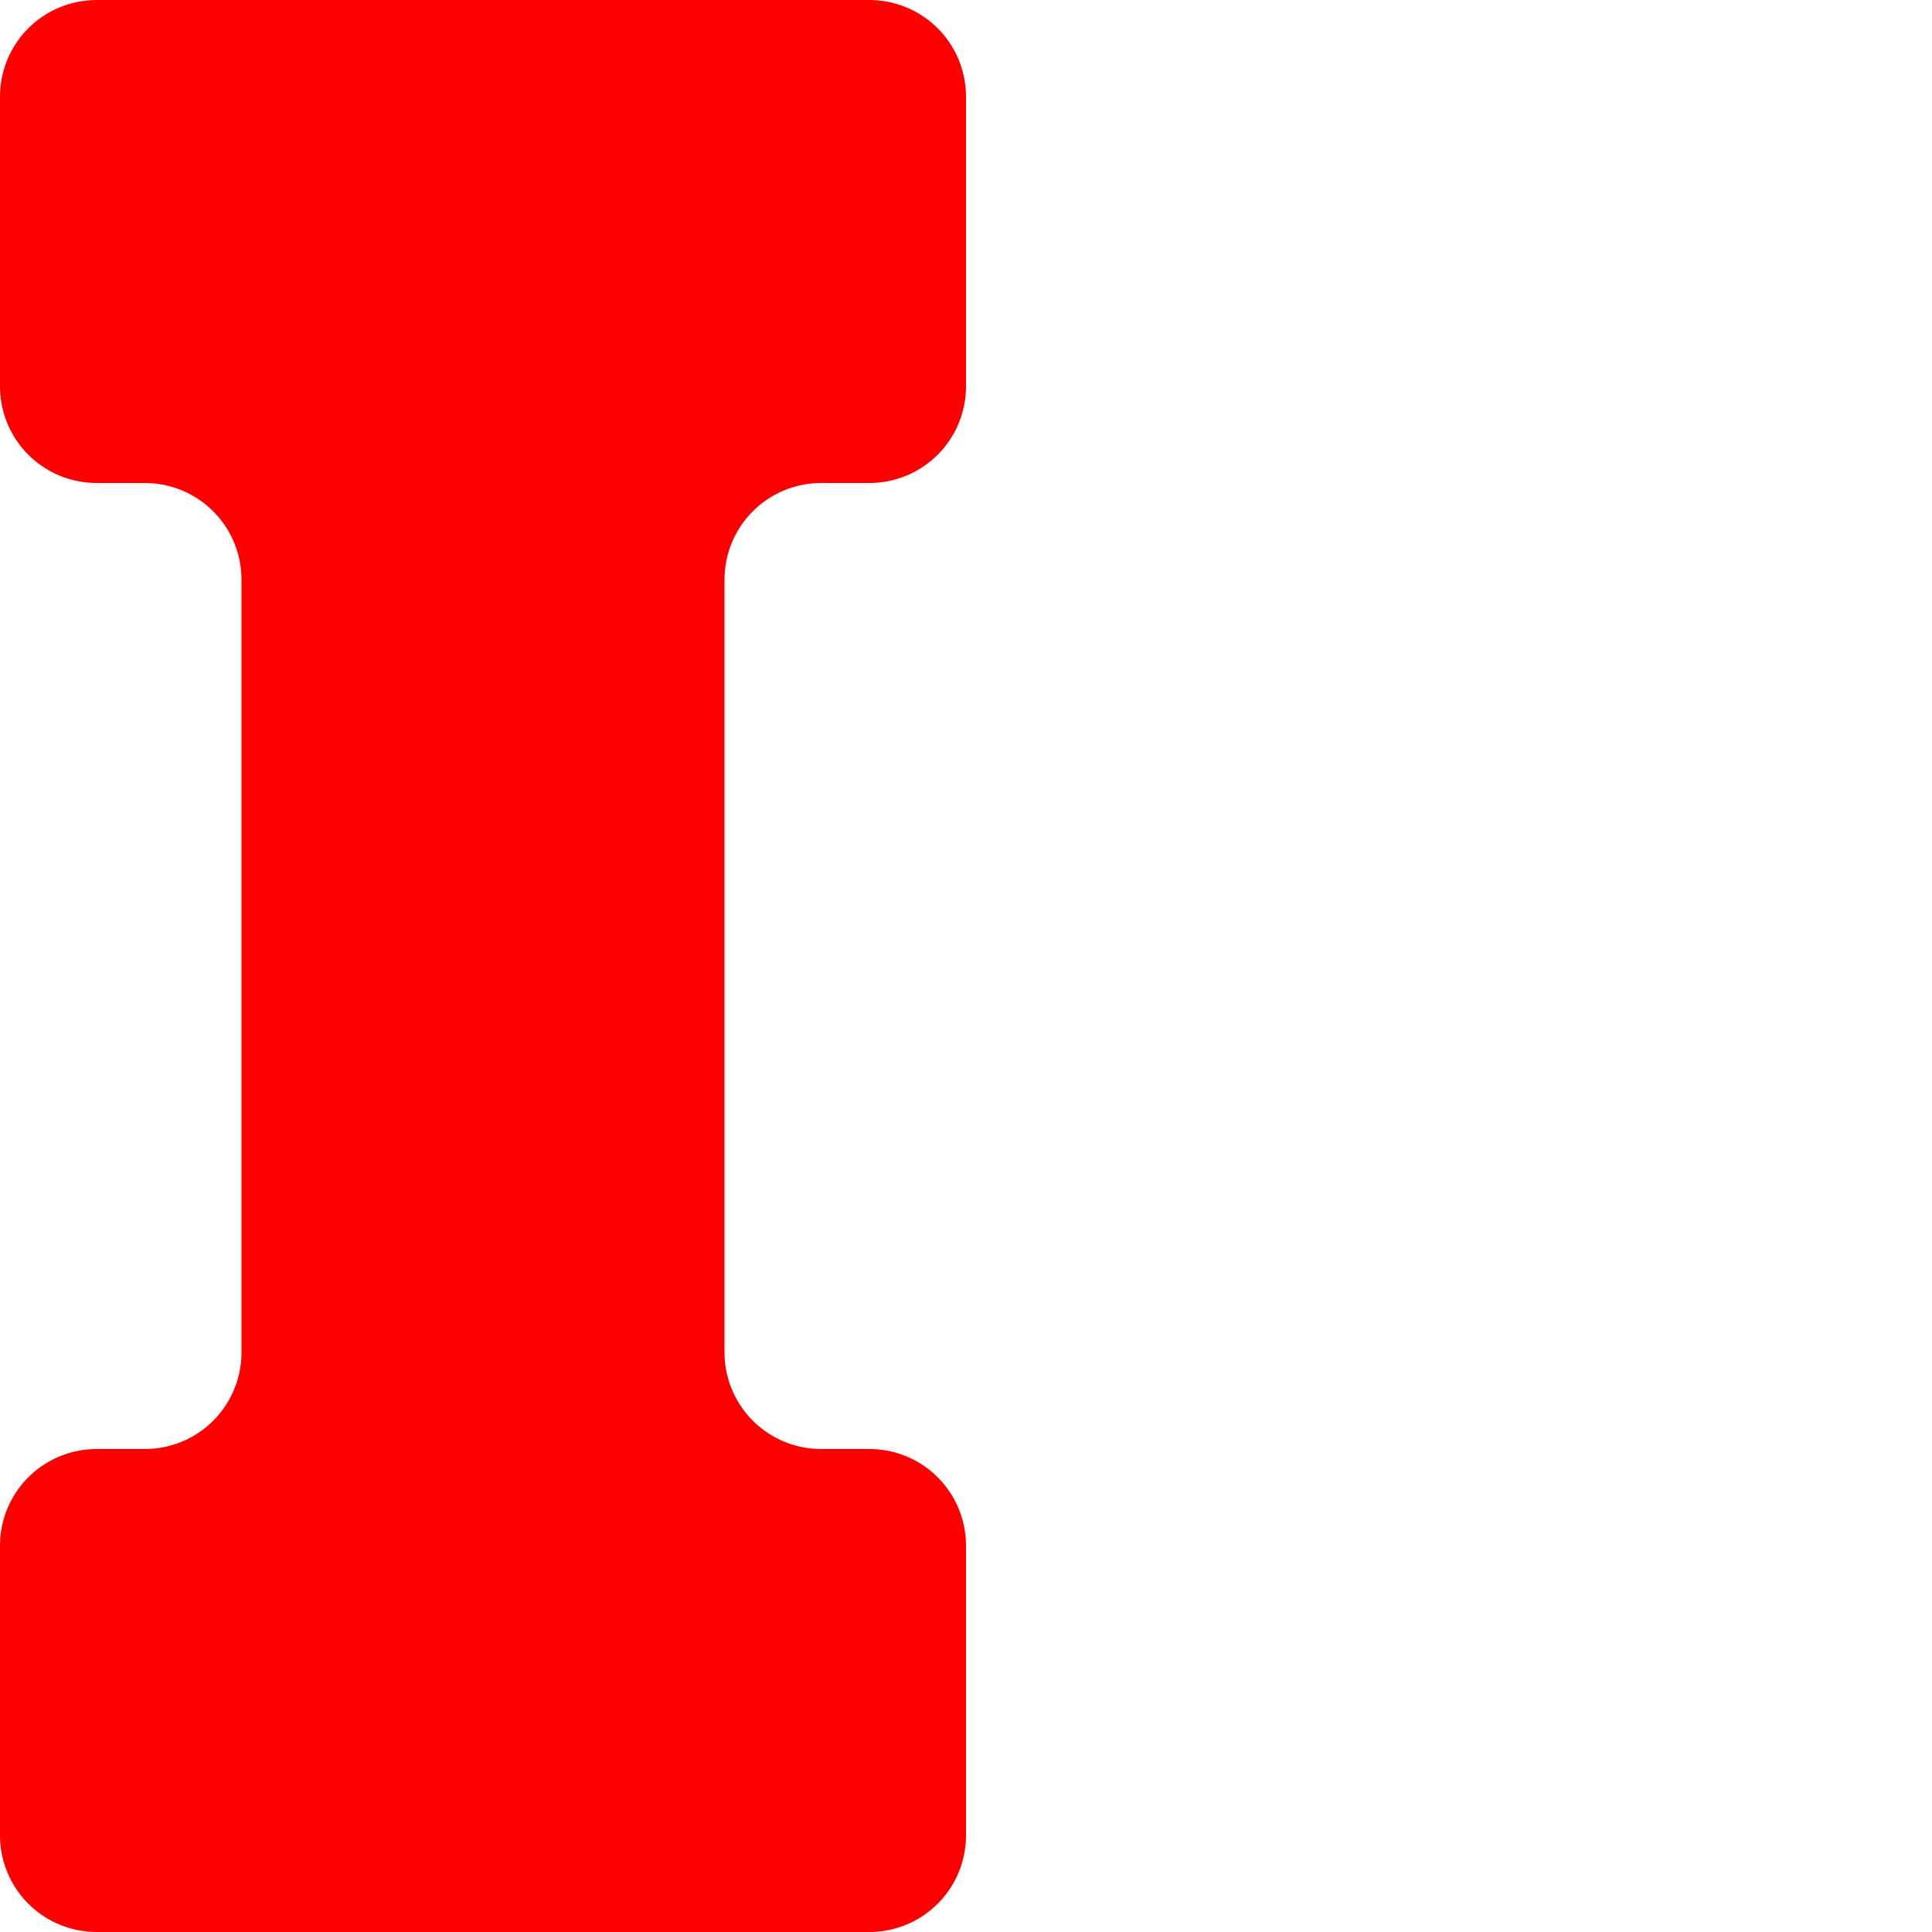 <?xml version="1.0" encoding="UTF-8"?>
<svg xmlns="http://www.w3.org/2000/svg" xmlns:xlink="http://www.w3.org/1999/xlink" width="288" height="288" viewBox="0 0 288 288">
<path fill-rule="nonzero" fill="rgb(100%, 0%, 0%)" fill-opacity="1" d="M 14.398 216 L 13.773 216.016 L 13.145 216.055 L 12.52 216.125 L 11.898 216.219 L 11.285 216.34 L 10.672 216.492 L 10.07 216.668 L 9.477 216.867 L 8.891 217.098 L 8.312 217.348 L 7.75 217.629 L 7.199 217.93 L 6.664 218.254 L 6.141 218.605 L 5.633 218.977 L 5.145 219.367 L 4.672 219.785 L 4.219 220.219 L 3.785 220.672 L 3.367 221.145 L 2.977 221.633 L 2.605 222.141 L 2.254 222.664 L 1.93 223.199 L 1.629 223.75 L 1.348 224.312 L 1.098 224.891 L 0.867 225.477 L 0.668 226.07 L 0.492 226.672 L 0.34 227.285 L 0.219 227.898 L 0.125 228.52 L 0.055 229.145 L 0.016 229.773 L 0 230.398 L 0 273.602 L 0.016 274.227 L 0.055 274.855 L 0.125 275.48 L 0.219 276.102 L 0.34 276.715 L 0.492 277.328 L 0.668 277.93 L 0.867 278.523 L 1.098 279.109 L 1.348 279.688 L 1.629 280.25 L 1.93 280.801 L 2.254 281.336 L 2.605 281.859 L 2.977 282.367 L 3.367 282.855 L 3.785 283.328 L 4.219 283.781 L 4.672 284.215 L 5.145 284.633 L 5.633 285.023 L 6.141 285.395 L 6.664 285.746 L 7.199 286.07 L 7.75 286.371 L 8.312 286.652 L 8.891 286.902 L 9.477 287.133 L 10.07 287.332 L 10.672 287.508 L 11.285 287.66 L 11.898 287.781 L 12.52 287.875 L 13.145 287.945 L 13.773 287.984 L 14.398 288 L 129.602 288 L 130.227 287.984 L 130.855 287.945 L 131.48 287.875 L 132.102 287.781 L 132.715 287.66 L 133.328 287.508 L 133.93 287.332 L 134.523 287.133 L 135.109 286.902 L 135.688 286.652 L 136.25 286.371 L 136.801 286.07 L 137.336 285.746 L 137.859 285.395 L 138.367 285.023 L 138.855 284.633 L 139.328 284.215 L 139.781 283.781 L 140.215 283.328 L 140.633 282.855 L 141.023 282.367 L 141.395 281.859 L 141.746 281.336 L 142.07 280.801 L 142.371 280.25 L 142.652 279.688 L 142.902 279.109 L 143.133 278.523 L 143.332 277.93 L 143.508 277.328 L 143.66 276.715 L 143.781 276.102 L 143.875 275.48 L 143.945 274.855 L 143.984 274.227 L 144 273.602 L 144 230.398 L 143.984 229.773 L 143.945 229.145 L 143.875 228.52 L 143.781 227.898 L 143.66 227.285 L 143.508 226.672 L 143.332 226.07 L 143.133 225.477 L 142.902 224.891 L 142.652 224.312 L 142.371 223.75 L 142.07 223.199 L 141.746 222.664 L 141.395 222.141 L 141.023 221.633 L 140.633 221.145 L 140.215 220.672 L 139.781 220.219 L 139.328 219.785 L 138.855 219.367 L 138.367 218.977 L 137.859 218.605 L 137.336 218.254 L 136.801 217.93 L 136.25 217.629 L 135.688 217.348 L 135.109 217.098 L 134.523 216.867 L 133.93 216.668 L 133.328 216.492 L 132.715 216.34 L 132.102 216.219 L 131.48 216.125 L 130.855 216.055 L 130.227 216.016 L 129.602 216 L 122.398 216 L 121.773 215.984 L 121.145 215.945 L 120.52 215.875 L 119.898 215.781 L 119.285 215.66 L 118.672 215.508 L 118.07 215.332 L 117.477 215.133 L 116.891 214.902 L 116.312 214.652 L 115.75 214.371 L 115.199 214.07 L 114.664 213.746 L 114.141 213.395 L 113.633 213.023 L 113.145 212.633 L 112.672 212.215 L 112.219 211.781 L 111.785 211.328 L 111.367 210.855 L 110.977 210.367 L 110.605 209.859 L 110.254 209.336 L 109.93 208.801 L 109.629 208.25 L 109.348 207.688 L 109.098 207.109 L 108.867 206.523 L 108.668 205.93 L 108.492 205.328 L 108.34 204.715 L 108.219 204.102 L 108.125 203.48 L 108.055 202.855 L 108.016 202.227 L 108 201.602 L 108 86.398 L 108.016 85.773 L 108.055 85.145 L 108.125 84.52 L 108.219 83.898 L 108.34 83.285 L 108.492 82.672 L 108.668 82.07 L 108.867 81.477 L 109.098 80.891 L 109.348 80.312 L 109.629 79.75 L 109.93 79.199 L 110.254 78.664 L 110.605 78.141 L 110.977 77.633 L 111.367 77.145 L 111.785 76.672 L 112.219 76.219 L 112.672 75.785 L 113.145 75.367 L 113.633 74.977 L 114.141 74.605 L 114.664 74.254 L 115.199 73.93 L 115.75 73.629 L 116.312 73.348 L 116.891 73.098 L 117.477 72.867 L 118.07 72.668 L 118.672 72.492 L 119.285 72.34 L 119.898 72.219 L 120.52 72.125 L 121.145 72.055 L 121.773 72.016 L 122.398 72 L 129.602 72 L 130.227 71.984 L 130.855 71.945 L 131.48 71.875 L 132.102 71.781 L 132.715 71.66 L 133.328 71.508 L 133.93 71.332 L 134.523 71.133 L 135.109 70.902 L 135.688 70.652 L 136.25 70.371 L 136.801 70.07 L 137.336 69.746 L 137.859 69.395 L 138.367 69.023 L 138.855 68.633 L 139.328 68.215 L 139.781 67.781 L 140.215 67.328 L 140.633 66.855 L 141.023 66.367 L 141.395 65.859 L 141.746 65.336 L 142.07 64.801 L 142.371 64.25 L 142.652 63.688 L 142.902 63.109 L 143.133 62.523 L 143.332 61.93 L 143.508 61.328 L 143.66 60.715 L 143.781 60.102 L 143.875 59.48 L 143.945 58.855 L 143.984 58.227 L 144 57.602 L 144 14.398 L 143.984 13.773 L 143.945 13.145 L 143.875 12.52 L 143.781 11.898 L 143.66 11.285 L 143.508 10.672 L 143.332 10.07 L 143.133 9.477 L 142.902 8.891 L 142.652 8.312 L 142.371 7.75 L 142.07 7.199 L 141.746 6.664 L 141.395 6.141 L 141.023 5.633 L 140.633 5.145 L 140.215 4.672 L 139.781 4.219 L 139.328 3.785 L 138.855 3.367 L 138.367 2.977 L 137.859 2.605 L 137.336 2.254 L 136.801 1.93 L 136.25 1.629 L 135.688 1.348 L 135.109 1.098 L 134.523 0.867 L 133.93 0.668 L 133.328 0.492 L 132.715 0.34 L 132.102 0.219 L 131.48 0.125 L 130.855 0.055 L 130.227 0.016 L 129.602 0 L 14.398 0 L 13.773 0.016 L 13.145 0.055 L 12.52 0.125 L 11.898 0.219 L 11.285 0.34 L 10.672 0.492 L 10.07 0.668 L 9.477 0.867 L 8.891 1.098 L 8.312 1.348 L 7.75 1.629 L 7.199 1.93 L 6.664 2.254 L 6.141 2.605 L 5.633 2.977 L 5.145 3.367 L 4.672 3.785 L 4.219 4.219 L 3.785 4.672 L 3.367 5.145 L 2.977 5.633 L 2.605 6.141 L 2.254 6.664 L 1.93 7.199 L 1.629 7.75 L 1.348 8.312 L 1.098 8.891 L 0.867 9.477 L 0.668 10.07 L 0.492 10.672 L 0.34 11.285 L 0.219 11.898 L 0.125 12.52 L 0.055 13.145 L 0.016 13.773 L 0 14.398 L 0 57.602 L 0.016 58.227 L 0.055 58.855 L 0.125 59.48 L 0.219 60.102 L 0.34 60.715 L 0.492 61.328 L 0.668 61.93 L 0.867 62.523 L 1.098 63.109 L 1.348 63.688 L 1.629 64.25 L 1.93 64.801 L 2.254 65.336 L 2.605 65.859 L 2.977 66.367 L 3.367 66.855 L 3.785 67.328 L 4.219 67.781 L 4.672 68.215 L 5.145 68.633 L 5.633 69.023 L 6.141 69.395 L 6.664 69.746 L 7.199 70.07 L 7.75 70.371 L 8.312 70.652 L 8.891 70.902 L 9.477 71.133 L 10.07 71.332 L 10.672 71.508 L 11.285 71.66 L 11.898 71.781 L 12.52 71.875 L 13.145 71.945 L 13.773 71.984 L 14.398 72 L 21.602 72 L 22.227 72.016 L 22.855 72.055 L 23.48 72.125 L 24.102 72.219 L 24.715 72.34 L 25.328 72.492 L 25.93 72.668 L 26.523 72.867 L 27.109 73.098 L 27.688 73.348 L 28.25 73.629 L 28.801 73.93 L 29.336 74.254 L 29.859 74.605 L 30.367 74.977 L 30.855 75.367 L 31.328 75.785 L 31.781 76.219 L 32.215 76.672 L 32.633 77.145 L 33.023 77.633 L 33.395 78.141 L 33.746 78.664 L 34.07 79.199 L 34.371 79.75 L 34.652 80.312 L 34.902 80.891 L 35.133 81.477 L 35.332 82.07 L 35.508 82.672 L 35.66 83.285 L 35.781 83.898 L 35.875 84.52 L 35.945 85.145 L 35.984 85.773 L 36 86.398 L 36 201.602 L 35.984 202.227 L 35.945 202.855 L 35.875 203.48 L 35.781 204.102 L 35.66 204.715 L 35.508 205.328 L 35.332 205.93 L 35.133 206.523 L 34.902 207.109 L 34.652 207.688 L 34.371 208.25 L 34.07 208.801 L 33.746 209.336 L 33.395 209.859 L 33.023 210.367 L 32.633 210.855 L 32.215 211.328 L 31.781 211.781 L 31.328 212.215 L 30.855 212.633 L 30.367 213.023 L 29.859 213.395 L 29.336 213.746 L 28.801 214.07 L 28.25 214.371 L 27.688 214.652 L 27.109 214.902 L 26.523 215.133 L 25.93 215.332 L 25.328 215.508 L 24.715 215.66 L 24.102 215.781 L 23.48 215.875 L 22.855 215.945 L 22.227 215.984 L 21.602 216 Z M 14.398 216 "/>
</svg>
